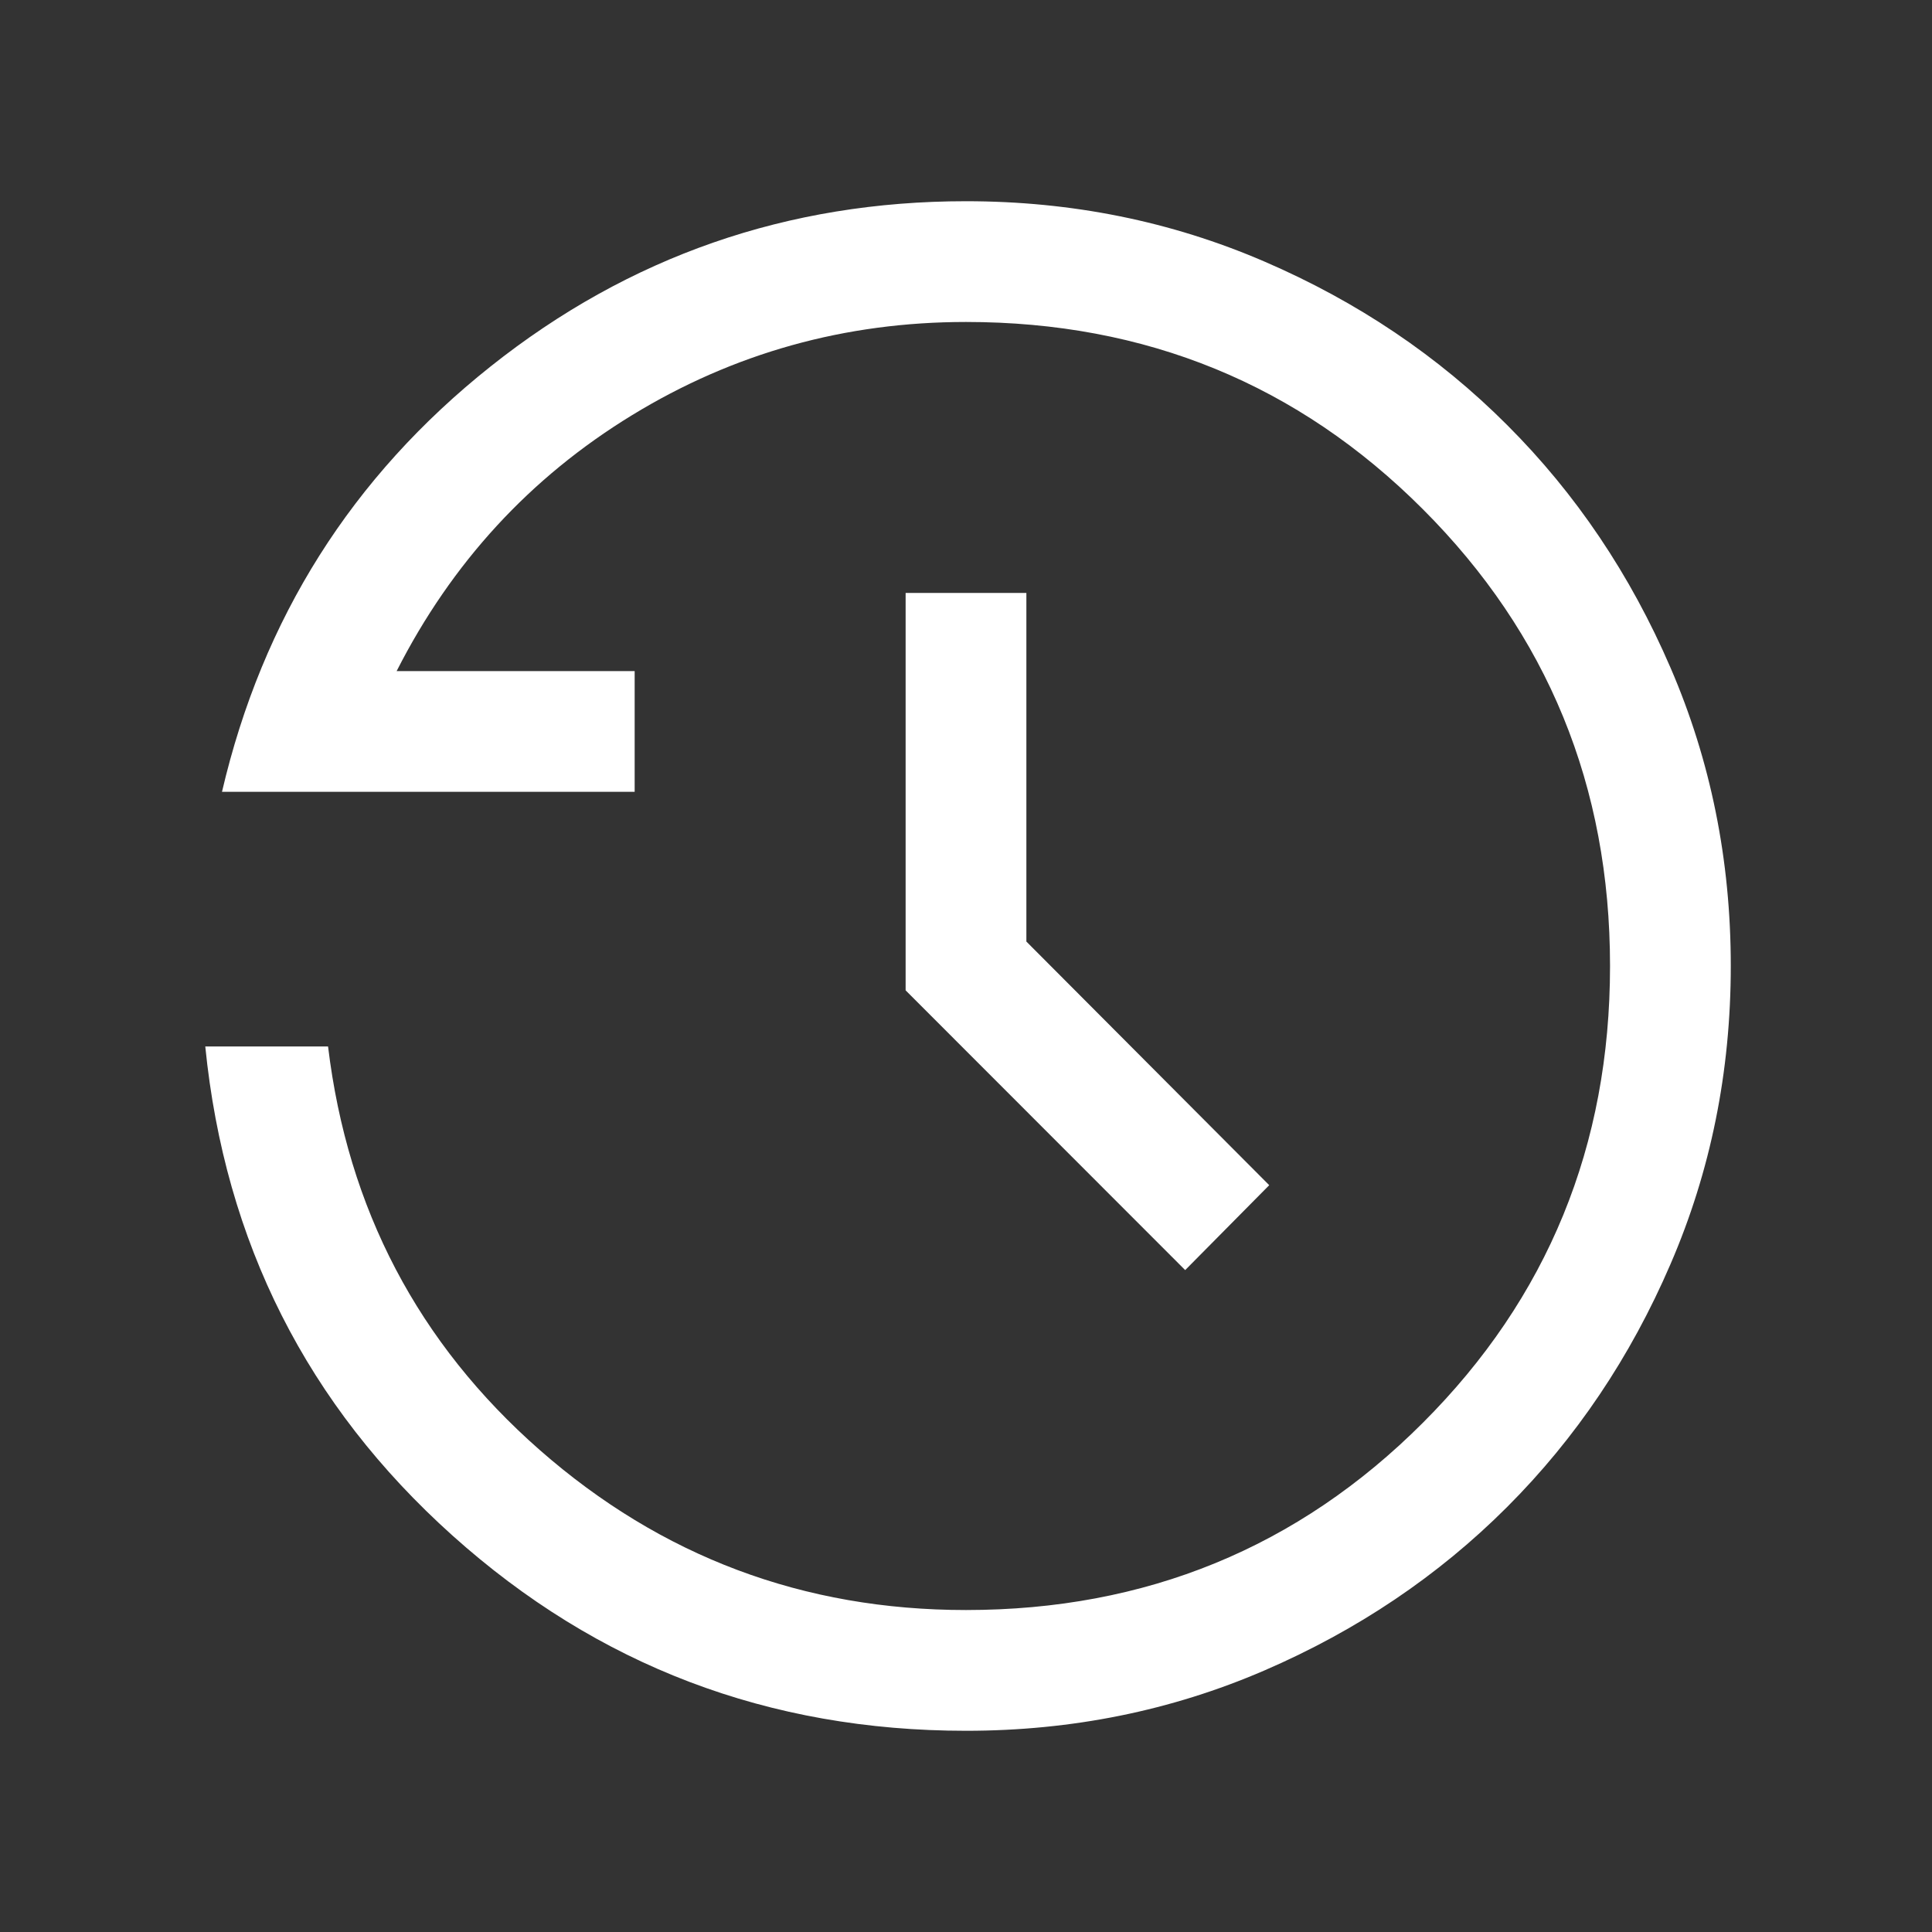<?xml version="1.0" encoding="UTF-8"?> <svg xmlns="http://www.w3.org/2000/svg" width="20" height="20" viewBox="0 0 20 20" fill="none"><rect x="0" y="0" width="20" height="20" fill="#333333" stroke="none"/><mask id="mask0_647_64" style="mask-type:alpha" maskUnits="userSpaceOnUse" x="0" y="0" width="20" height="20"><rect width="20" height="20" fill="#D9D9D9"></rect></mask><g mask="url(#mask0_647_64)"><path d="M10 17.917C7.957 17.917 6.185 17.243 4.683 15.895C3.181 14.547 2.328 12.86 2.125 10.833H3.396C3.599 12.514 4.33 13.906 5.588 15.011C6.847 16.115 8.317 16.667 10 16.667C11.861 16.667 13.438 16.021 14.729 14.729C16.021 13.438 16.667 11.861 16.667 10C16.667 8.139 16.021 6.563 14.729 5.271C13.438 3.979 11.861 3.333 10 3.333C8.747 3.333 7.594 3.655 6.541 4.299C5.488 4.943 4.676 5.825 4.106 6.947H6.57V8.197H2.298C2.717 6.402 3.643 4.935 5.078 3.794C6.512 2.654 8.153 2.083 10 2.083C11.095 2.083 12.124 2.291 13.088 2.707C14.051 3.122 14.889 3.686 15.601 4.399C16.314 5.111 16.878 5.949 17.293 6.912C17.709 7.875 17.917 8.904 17.917 9.999C17.917 11.094 17.709 12.123 17.293 13.086C16.878 14.05 16.314 14.888 15.601 15.601C14.889 16.313 14.051 16.877 13.088 17.293C12.124 17.709 11.095 17.917 10 17.917ZM12.269 13.148L9.375 10.252V6.138H10.625V9.747L13.139 12.269L12.269 13.148Z" fill="white"></path></g></svg> 